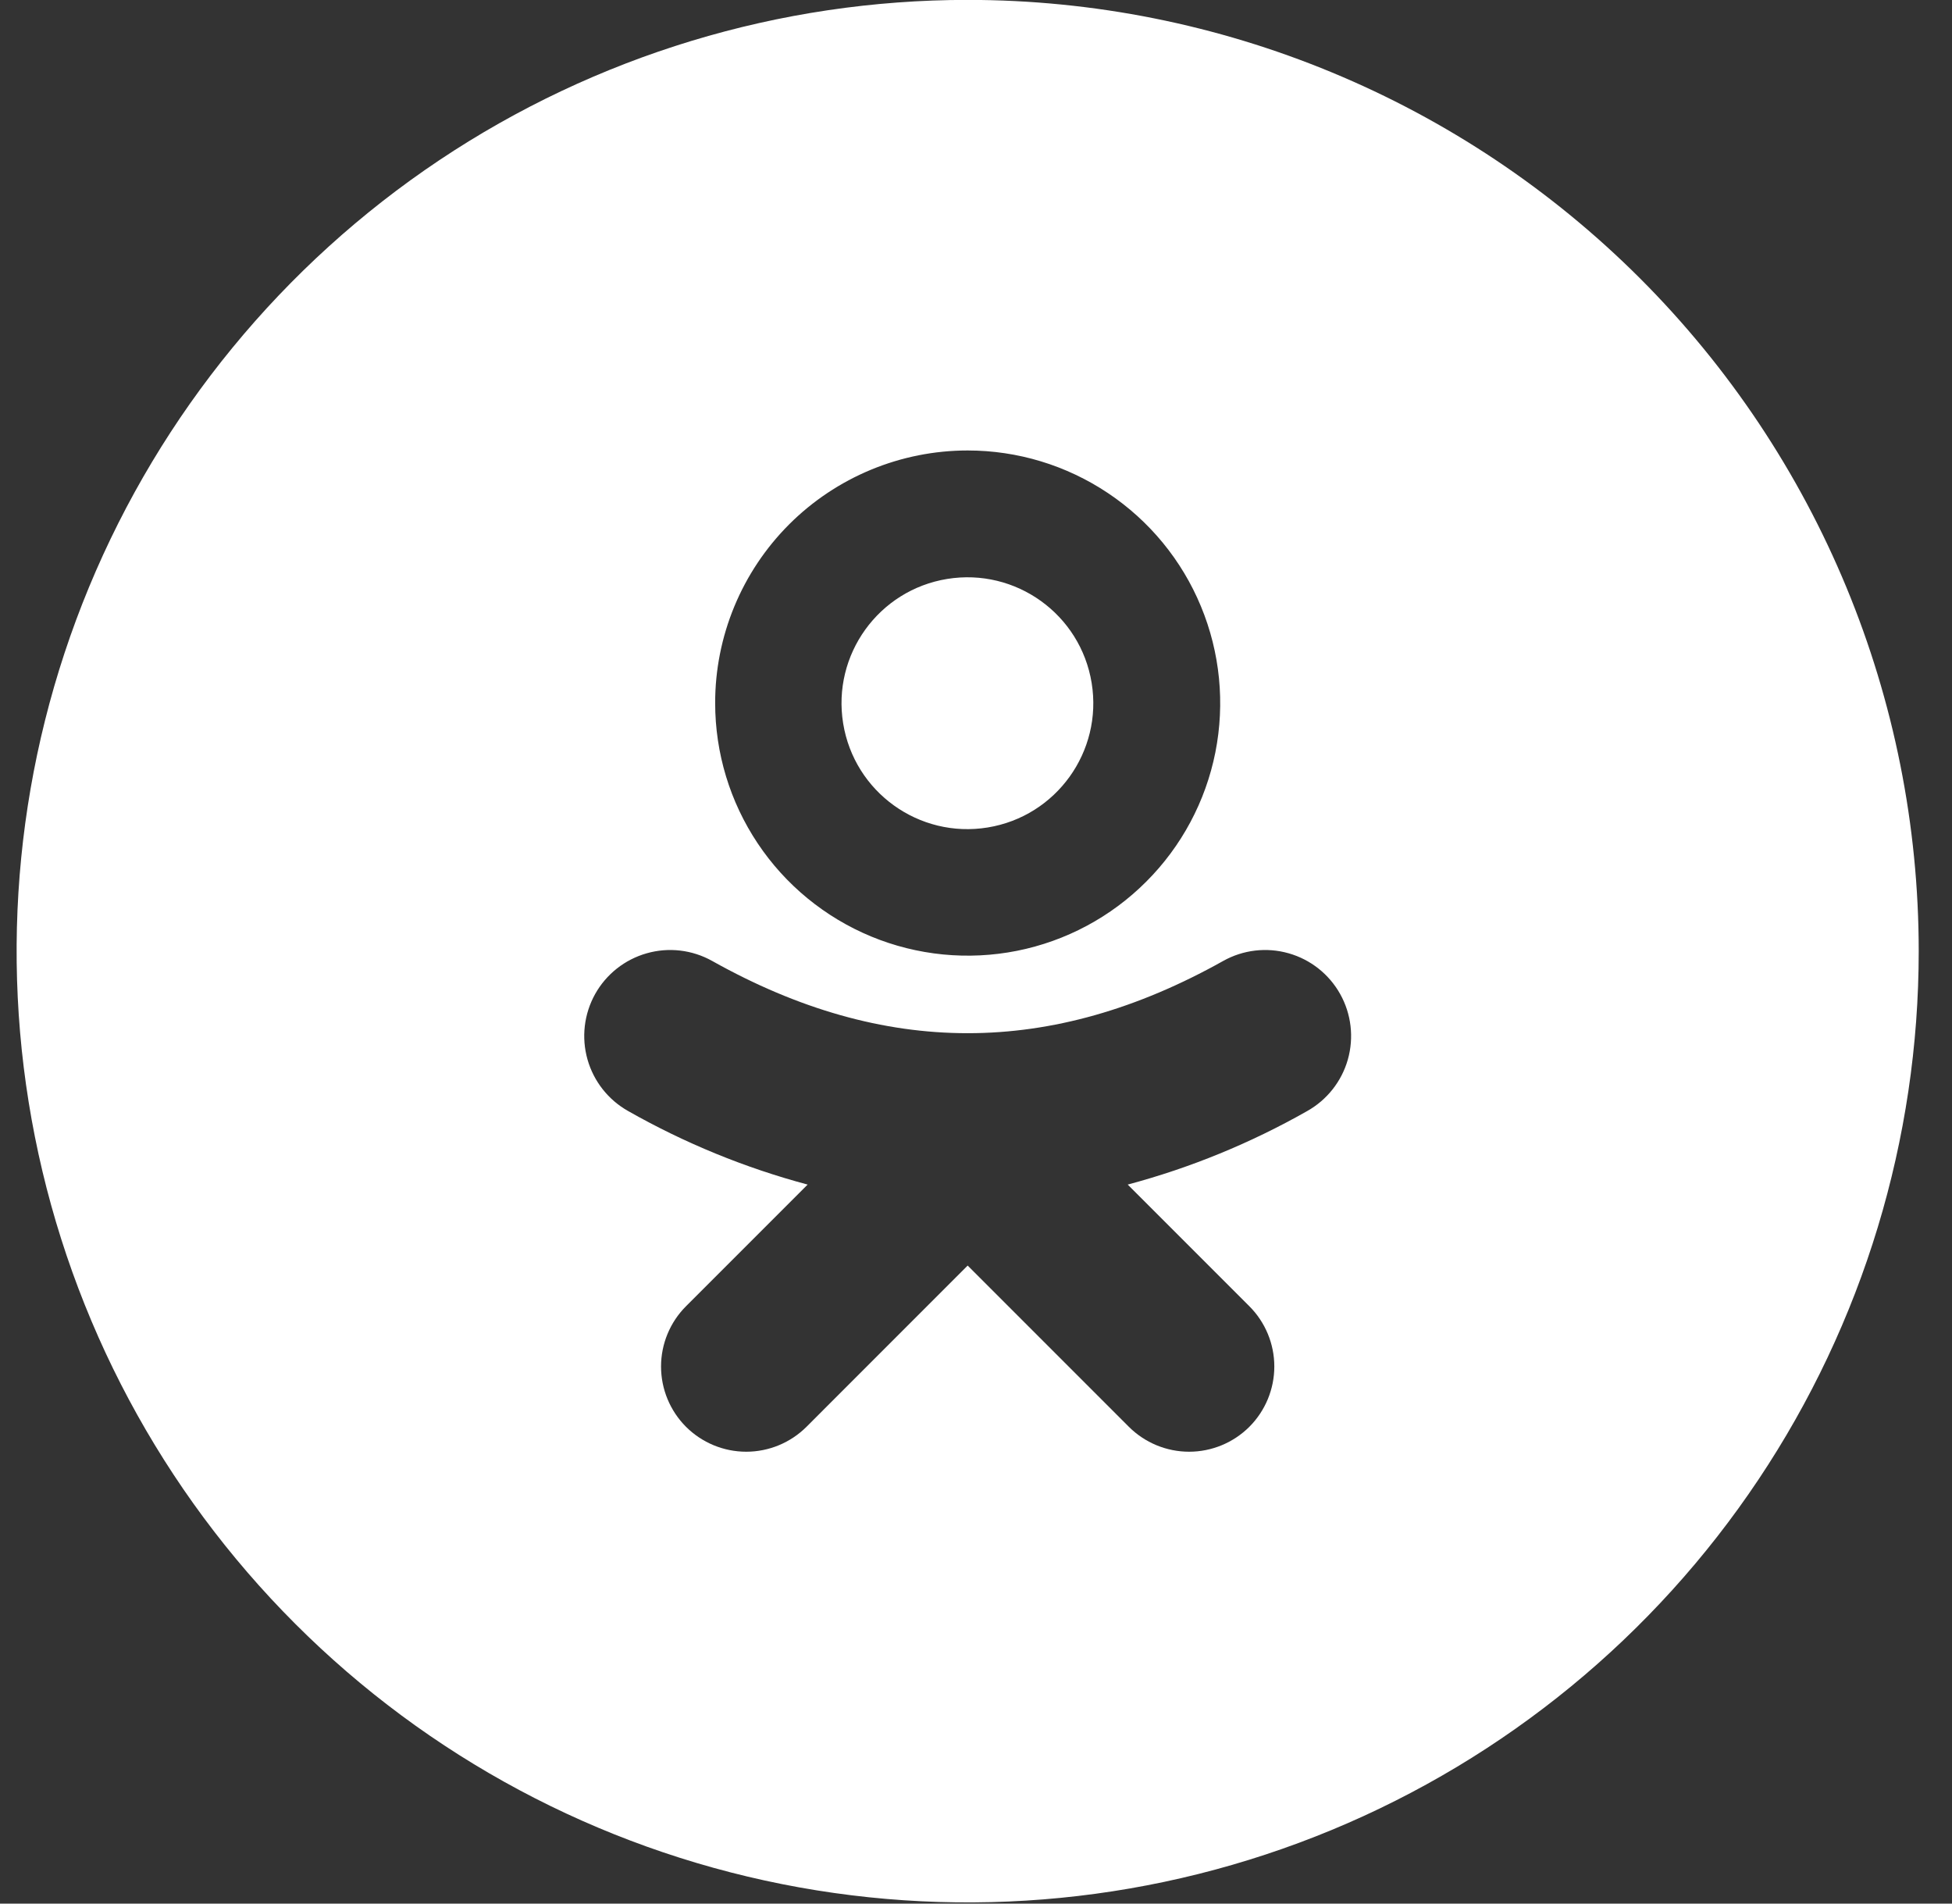<?xml version="1.0" encoding="UTF-8"?> <svg xmlns="http://www.w3.org/2000/svg" width="40" height="39" viewBox="0 0 40 39" fill="none"><rect x="0" y="0" width="40" height="39" fill="#333333" stroke="none"/> <g clip-path="url(#clip0_503_19)"> <path d="M20.239 16.953C21.645 16.724 22.599 15.398 22.37 13.992C22.141 12.586 20.816 11.632 19.409 11.861C18.003 12.09 17.049 13.415 17.278 14.822C17.507 16.228 18.832 17.182 20.239 16.953Z" fill="white"></path> <path d="M19.829 -0.002C15.975 -0.002 12.207 1.141 9.002 3.282C5.797 5.424 3.299 8.468 1.824 12.029C0.349 15.59 -0.037 19.508 0.715 23.289C1.467 27.069 3.323 30.542 6.049 33.267C8.774 35.993 12.247 37.849 16.027 38.601C19.808 39.353 23.726 38.967 27.287 37.492C30.848 36.017 33.892 33.519 36.033 30.314C38.175 27.109 39.318 23.341 39.318 19.487C39.318 14.318 37.265 9.361 33.61 5.706C29.955 2.051 24.998 -0.002 19.829 -0.002ZM19.829 9.229C20.853 9.229 21.853 9.533 22.704 10.102C23.555 10.67 24.219 11.478 24.61 12.424C25.002 13.37 25.104 14.41 24.905 15.414C24.705 16.418 24.212 17.34 23.488 18.063C22.765 18.787 21.843 19.28 20.839 19.48C19.835 19.679 18.795 19.577 17.849 19.185C16.904 18.793 16.095 18.13 15.527 17.279C14.958 16.428 14.655 15.428 14.655 14.404C14.654 13.725 14.788 13.052 15.048 12.424C15.308 11.796 15.689 11.225 16.17 10.744C16.65 10.264 17.221 9.883 17.849 9.623C18.477 9.363 19.15 9.229 19.829 9.229ZM26.784 22.764C25.628 23.42 24.393 23.926 23.109 24.269L25.602 26.762C25.929 27.089 26.113 27.533 26.113 27.996C26.113 28.459 25.929 28.903 25.602 29.231C25.274 29.558 24.83 29.742 24.367 29.742C23.904 29.742 23.46 29.558 23.132 29.231L19.829 25.928L16.527 29.231C16.199 29.558 15.755 29.742 15.292 29.742C14.829 29.742 14.385 29.558 14.057 29.231C13.73 28.903 13.546 28.459 13.546 27.996C13.546 27.533 13.73 27.089 14.057 26.762L16.55 24.269C15.266 23.926 14.031 23.42 12.875 22.764C12.467 22.536 12.166 22.155 12.039 21.706C11.911 21.256 11.968 20.774 12.195 20.366C12.423 19.958 12.804 19.657 13.254 19.53C13.703 19.402 14.185 19.459 14.593 19.687C18.116 21.661 21.542 21.661 25.066 19.687C25.474 19.459 25.956 19.402 26.405 19.53C26.855 19.657 27.235 19.958 27.463 20.366C27.691 20.774 27.747 21.256 27.62 21.706C27.493 22.155 27.192 22.536 26.784 22.764Z" fill="white"></path> </g> <defs> <clipPath id="clip0_503_19"> <rect width="38.977" height="38.977" fill="white" transform="translate(0.341)"></rect> </clipPath> </defs> </svg> 